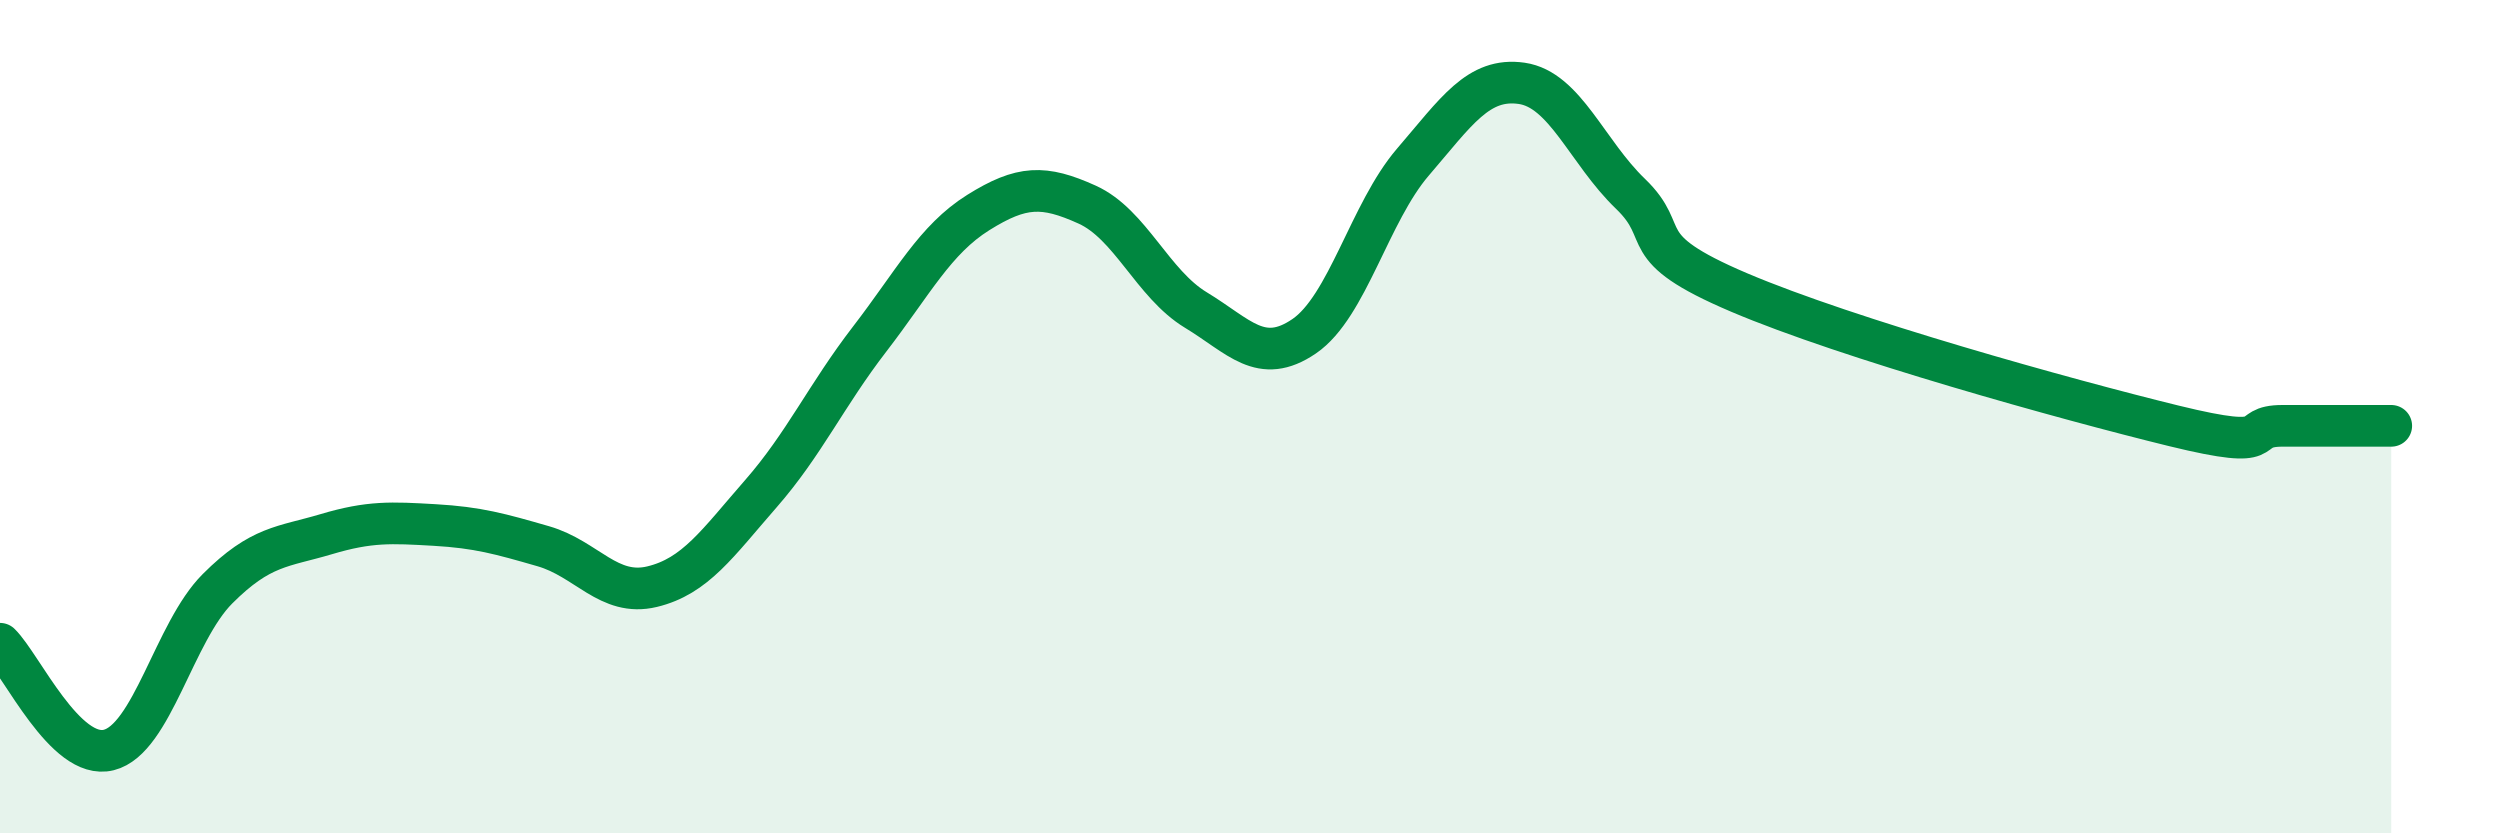 
    <svg width="60" height="20" viewBox="0 0 60 20" xmlns="http://www.w3.org/2000/svg">
      <path
        d="M 0,15.45 C 0.52,15.96 1.57,18.26 2.61,18 C 3.65,17.74 4.18,15.17 5.22,14.13 C 6.26,13.09 6.79,13.13 7.83,12.82 C 8.87,12.51 9.39,12.54 10.43,12.6 C 11.47,12.66 12,12.81 13.04,13.11 C 14.08,13.41 14.61,14.33 15.65,14.08 C 16.69,13.83 17.22,13.04 18.26,11.85 C 19.3,10.66 19.83,9.49 20.87,8.14 C 21.91,6.79 22.44,5.75 23.48,5.1 C 24.52,4.45 25.05,4.44 26.09,4.91 C 27.13,5.38 27.66,6.81 28.7,7.44 C 29.74,8.07 30.26,8.78 31.3,8.07 C 32.34,7.36 32.87,5.1 33.91,3.89 C 34.95,2.68 35.48,1.85 36.52,2 C 37.56,2.15 38.09,3.65 39.13,4.65 C 40.17,5.65 39.13,5.91 41.74,7.02 C 44.35,8.13 49.56,9.58 52.17,10.22 C 54.78,10.86 53.74,10.22 54.78,10.22 C 55.82,10.22 56.87,10.22 57.39,10.22L57.39 20L0 20Z"
        fill="#008740"
        opacity="0.1"
        stroke-linecap="round"
        stroke-linejoin="round"
      />
      <path
        d="M 0,15.45 C 0.52,15.96 1.57,18.26 2.61,18 C 3.65,17.74 4.18,15.17 5.22,14.13 C 6.26,13.09 6.79,13.13 7.83,12.82 C 8.87,12.51 9.39,12.54 10.43,12.6 C 11.47,12.66 12,12.81 13.04,13.11 C 14.08,13.41 14.61,14.33 15.65,14.08 C 16.69,13.83 17.22,13.04 18.26,11.85 C 19.3,10.66 19.83,9.49 20.87,8.14 C 21.91,6.79 22.44,5.75 23.48,5.1 C 24.52,4.45 25.05,4.44 26.09,4.91 C 27.13,5.38 27.66,6.81 28.7,7.44 C 29.74,8.07 30.26,8.78 31.3,8.07 C 32.34,7.36 32.87,5.1 33.91,3.89 C 34.95,2.68 35.48,1.85 36.52,2 C 37.56,2.15 38.09,3.65 39.13,4.65 C 40.17,5.65 39.13,5.91 41.74,7.02 C 44.35,8.13 49.56,9.58 52.17,10.22 C 54.78,10.86 53.74,10.22 54.78,10.22 C 55.82,10.22 56.87,10.22 57.39,10.22"
        stroke="#008740"
        stroke-width="1"
        fill="none"
        stroke-linecap="round"
        stroke-linejoin="round"
      />
    </svg>
  